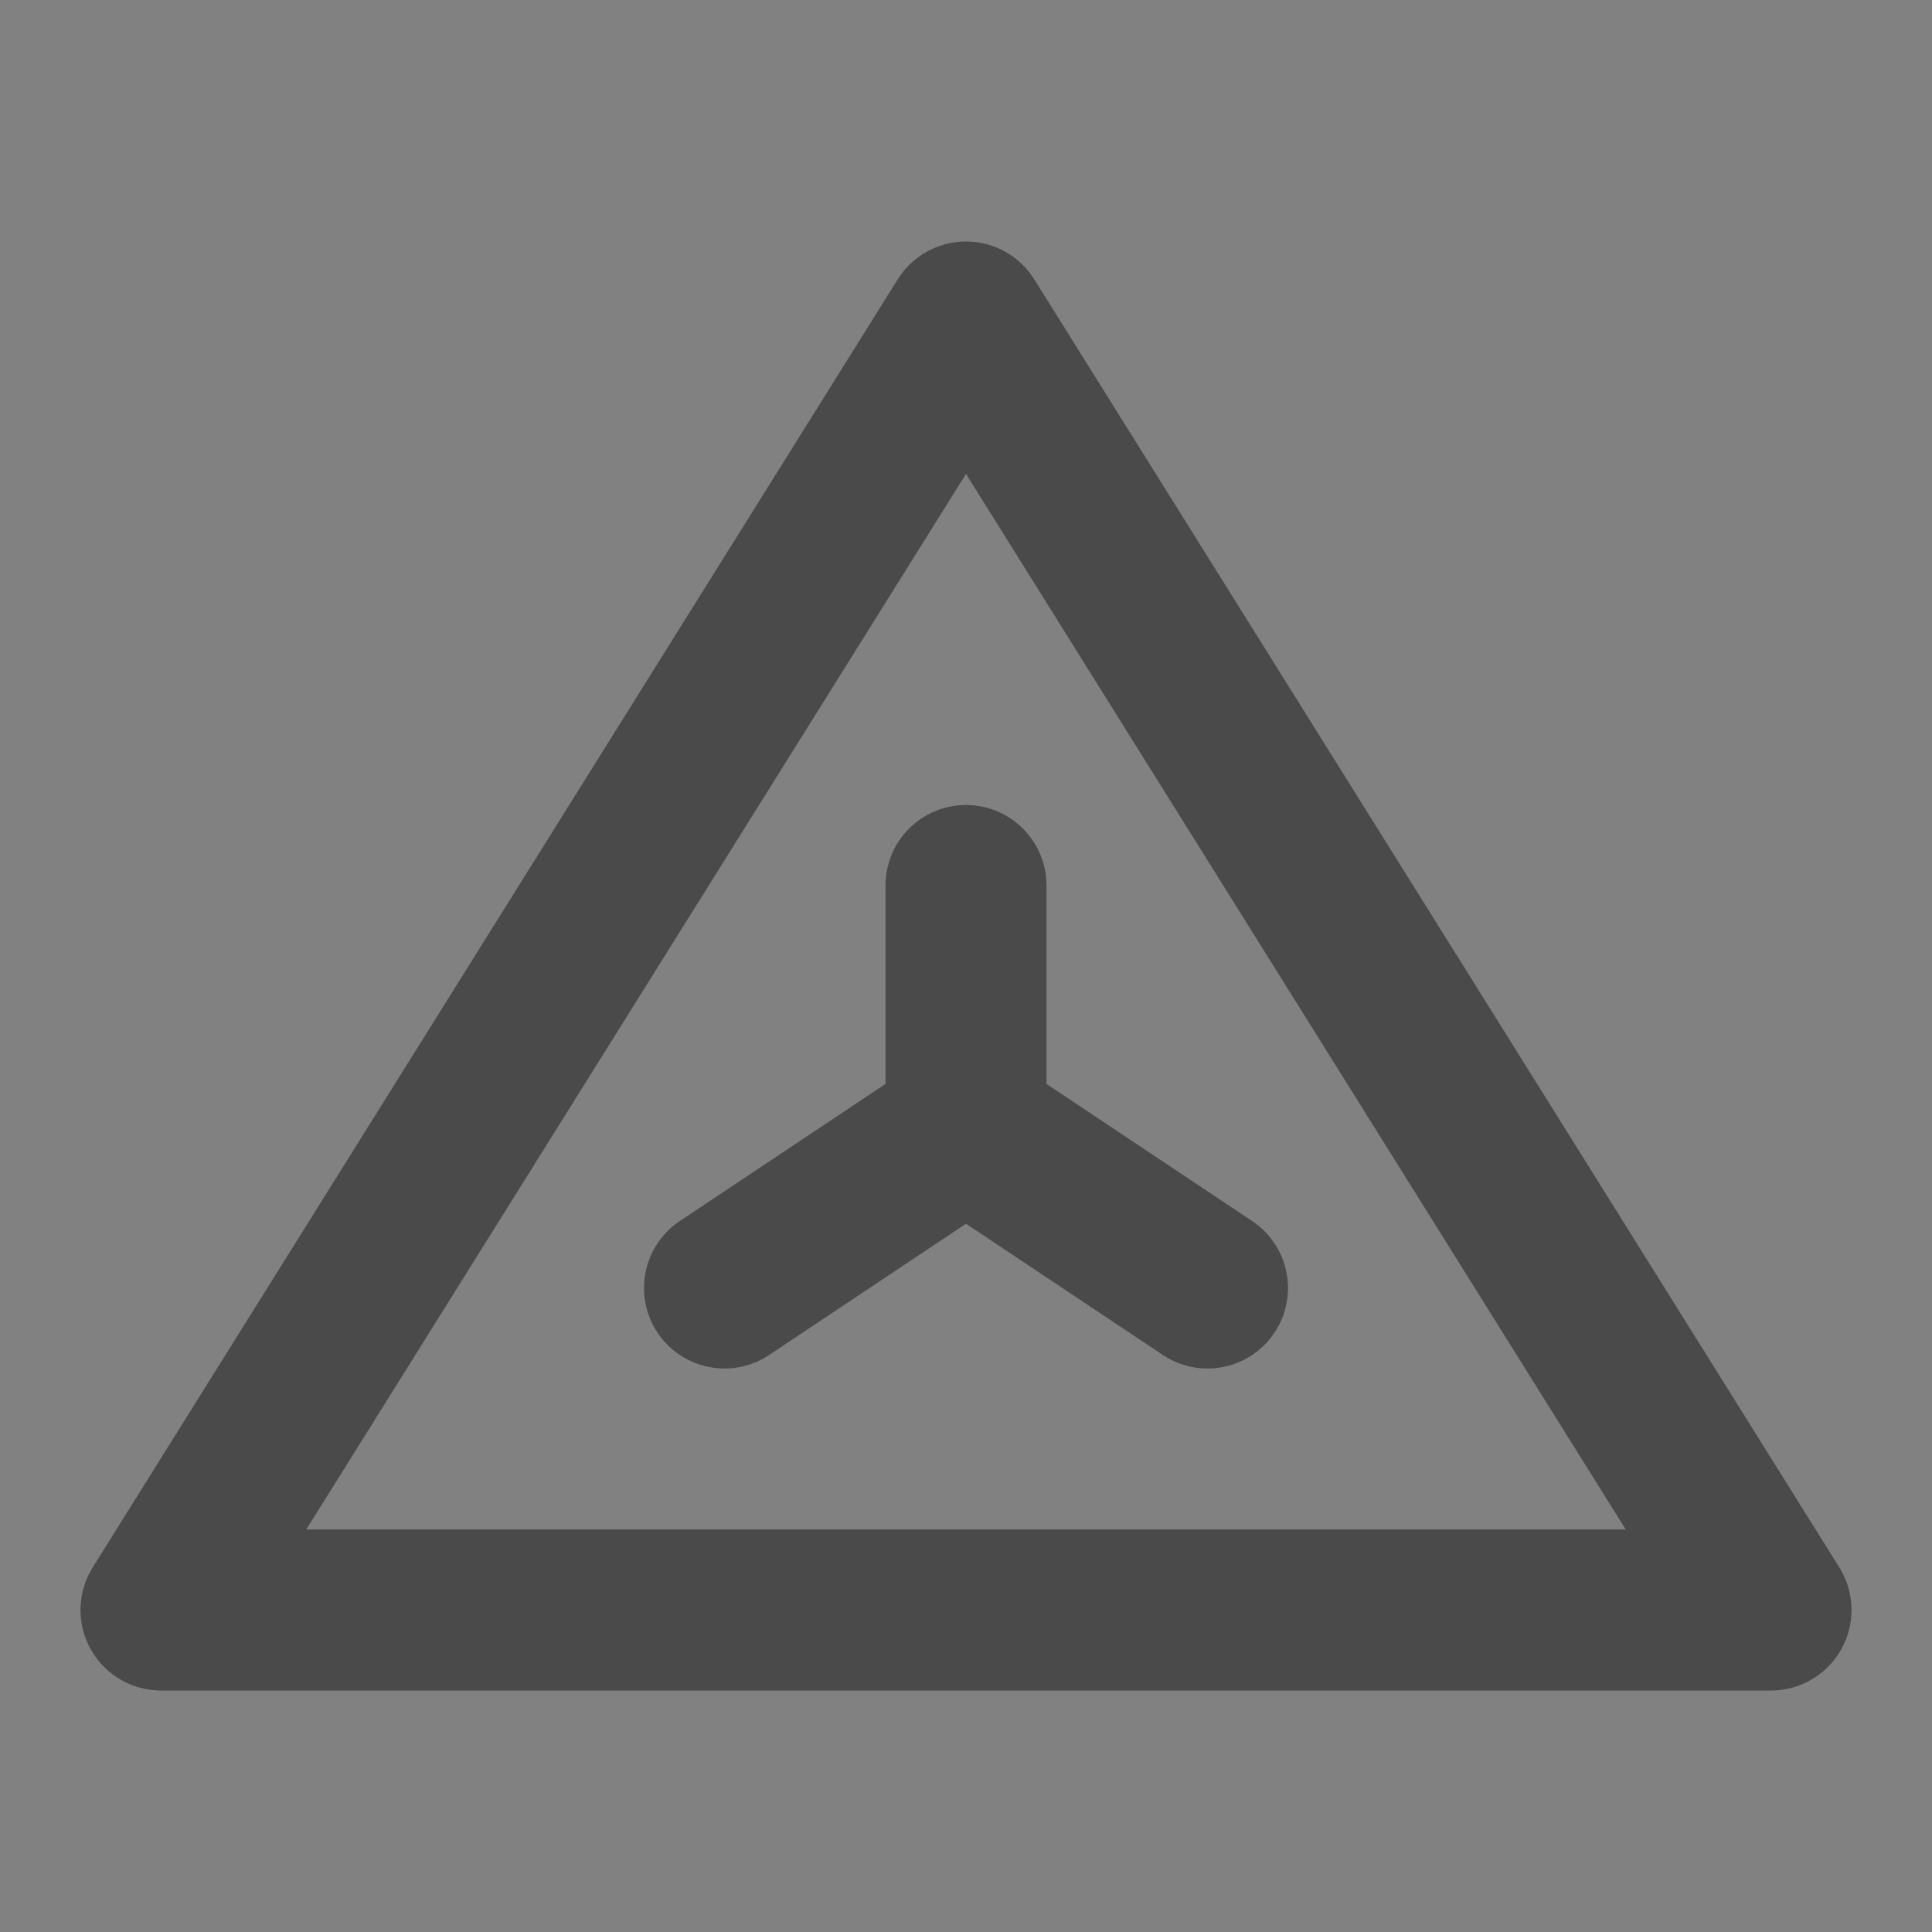 <?xml version="1.0" encoding="UTF-8"?><svg width="24" height="24" viewBox="0 0 48 48" fill="none" xmlns="http://www.w3.org/2000/svg"><rect x="0" y="0" width="48" height="48" fill="#808080" stroke="none"/><rect width="48" height="48" fill="white" fill-opacity="0.01"/><path d="M24 8L4 40H44L24 8Z" fill="none" stroke="#4a4a4a" stroke-width="4" stroke-linejoin="round"/><path d="M30 32L24 28L18 32" stroke="#4a4a4a" stroke-width="4" stroke-linecap="round" stroke-linejoin="round"/><path d="M24 28V22" stroke="#4a4a4a" stroke-width="4" stroke-linecap="round" stroke-linejoin="round"/></svg>